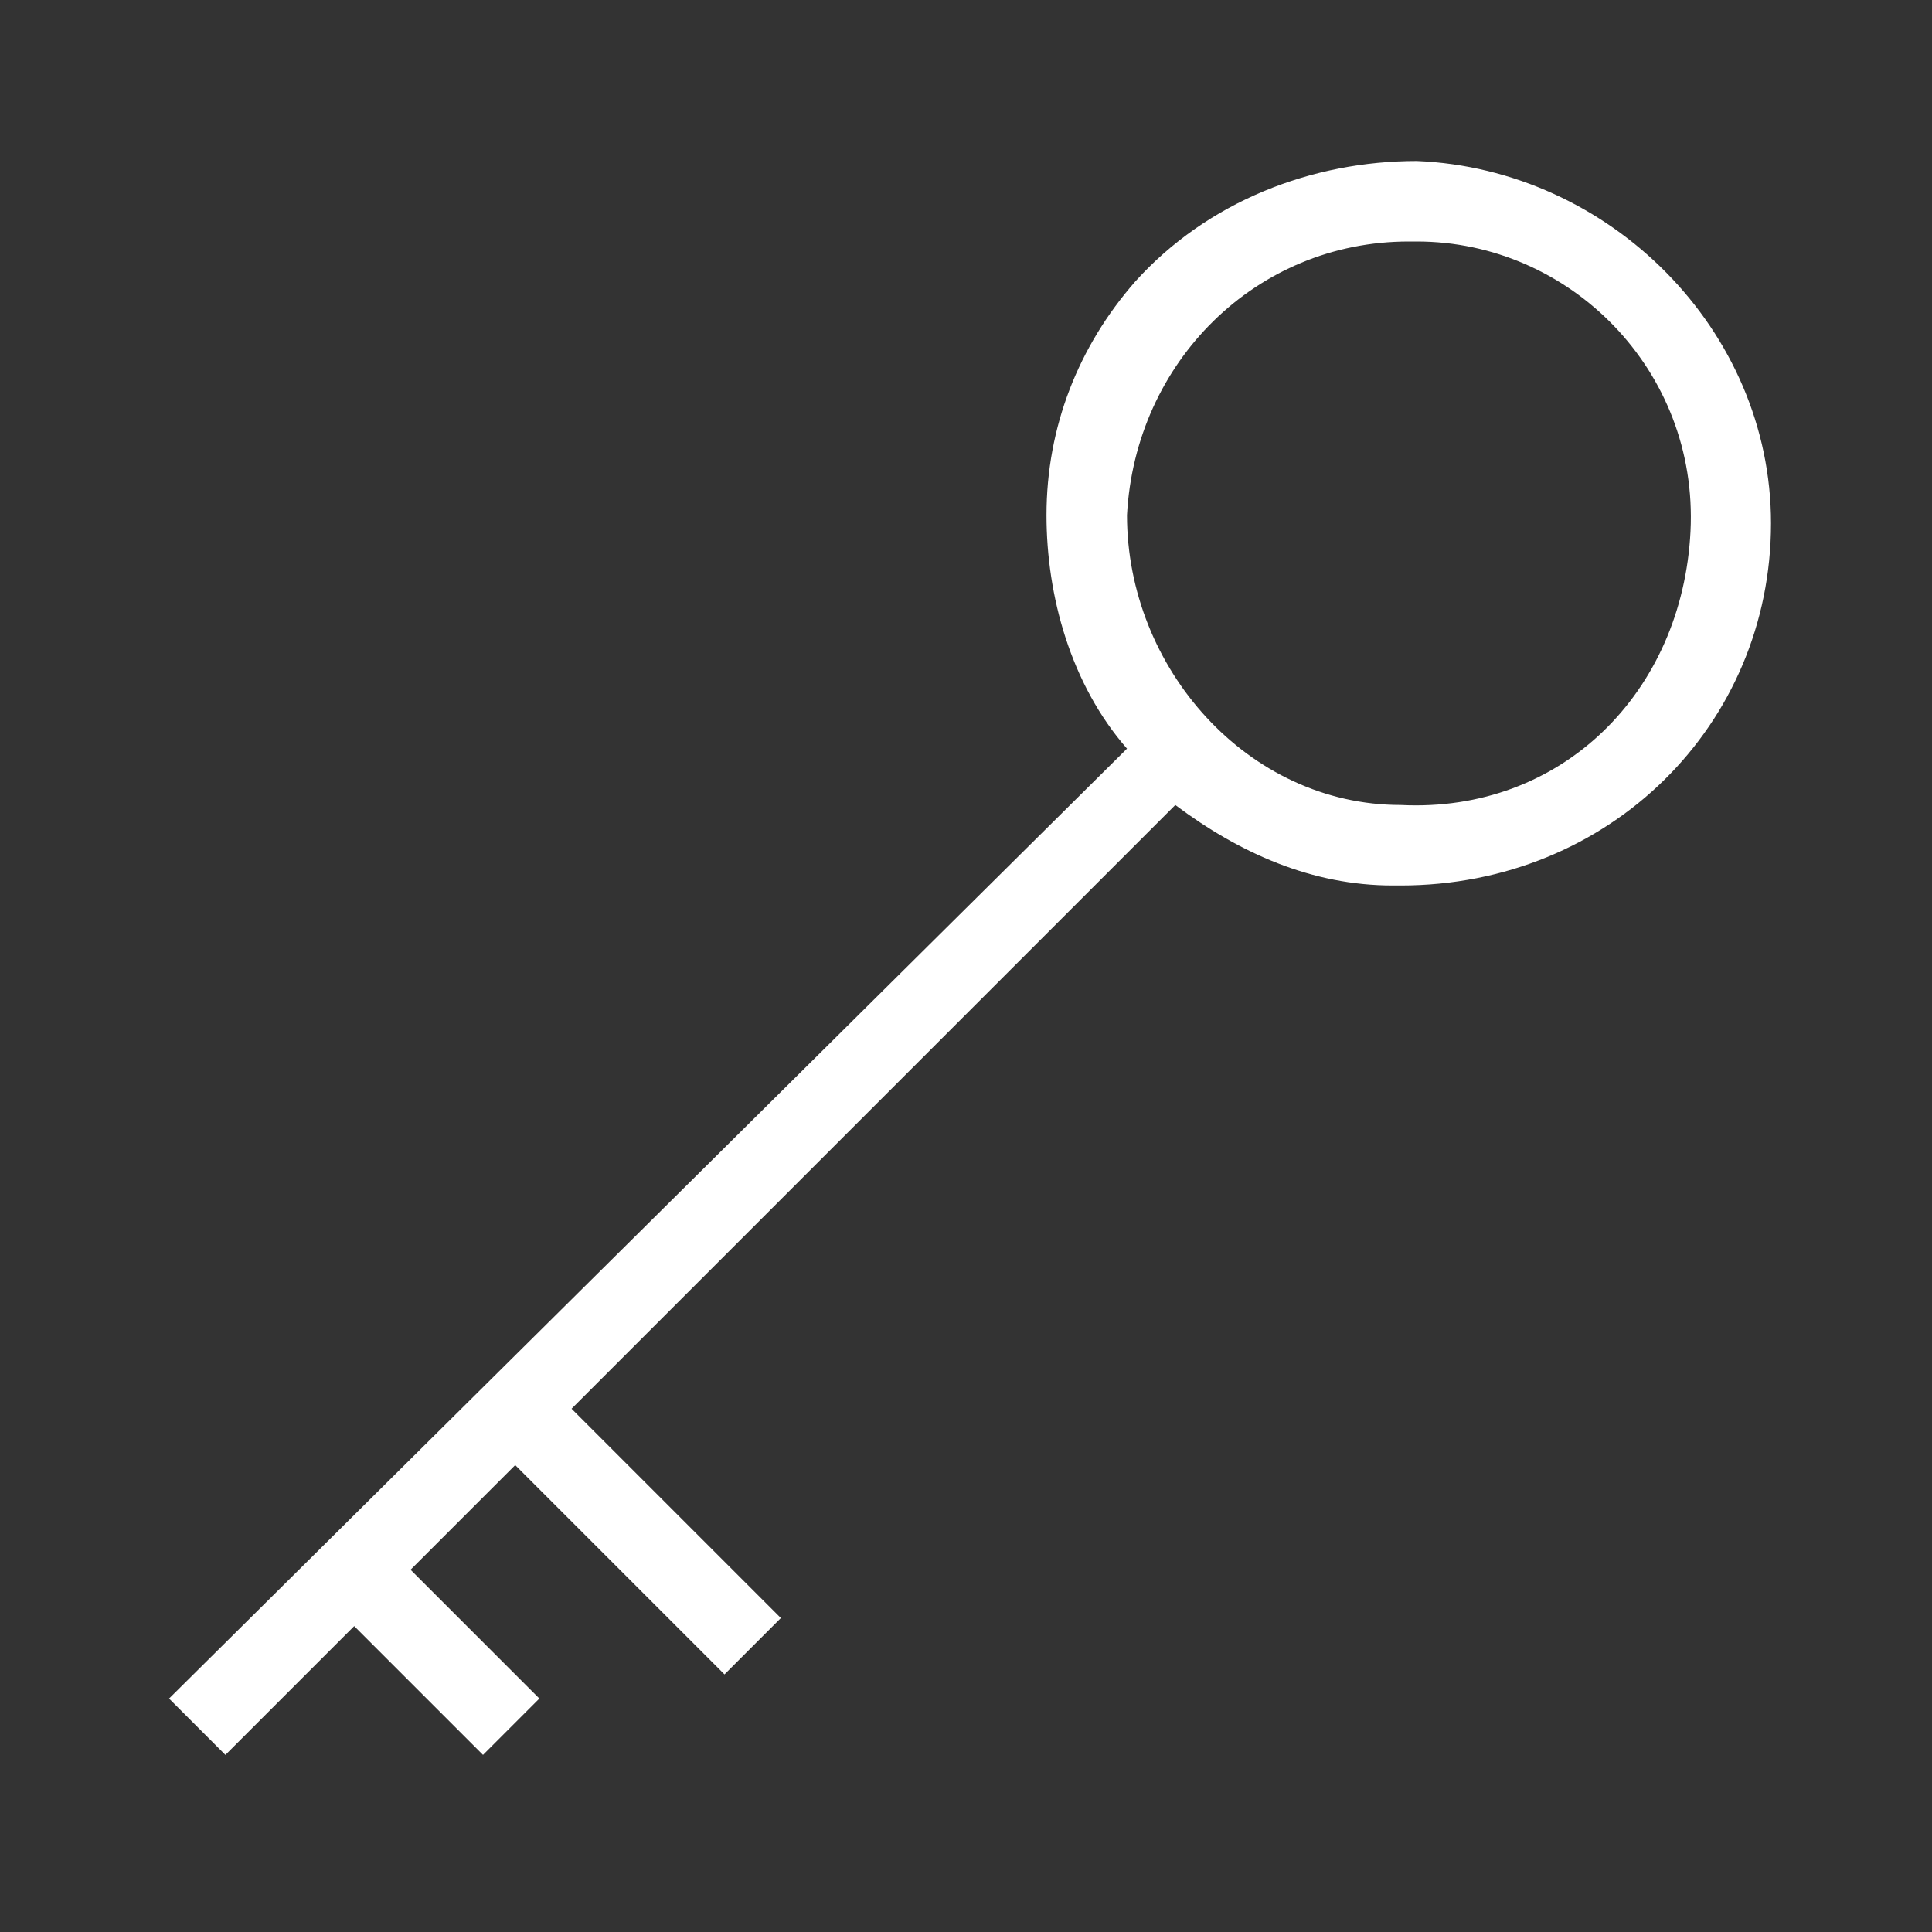 <?xml version="1.0" encoding="utf-8"?>
<!-- Generator: Adobe Illustrator 22.0.1, SVG Export Plug-In . SVG Version: 6.00 Build 0)  -->
<svg version="1.1" id="Layer_1" xmlns="http://www.w3.org/2000/svg" xmlns:xlink="http://www.w3.org/1999/xlink" x="0px" y="0px"
	 viewBox="0 0 24 24" style="enable-background:new 0 0 24 24;" xml:space="preserve">
<rect x="0" y="0" width="24" height="24" fill="#333333" stroke="none"/>
<style type="text/css">
	.st0{fill:#FFFFFF;}
</style>
<path class="st0" d="M17.6,2c-1.3,0-2.6,0.5-3.5,1.5C13.4,4.3,13,5.3,13,6.4c0,1,0.3,2.1,1,2.9L2.1,21.1l0.7,0.7l1.6-1.6l1.6,1.6
	l0.7-0.7l-1.6-1.6l1.3-1.3l2.6,2.6l0.7-0.7l-2.6-2.6l7.5-7.5c0.8,0.6,1.7,1,2.7,1c0,0,0.1,0,0.1,0C20,11,22,9,22,6.5
	C22,4.1,20,2.1,17.6,2z M17.4,10C15.5,10,14,8.3,14,6.4C14.1,4.5,15.6,3,17.5,3c0,0,0.1,0,0.1,0c1.9,0,3.5,1.6,3.4,3.6
	S19.4,10.1,17.4,10L17.4,10z"/>
</svg>
